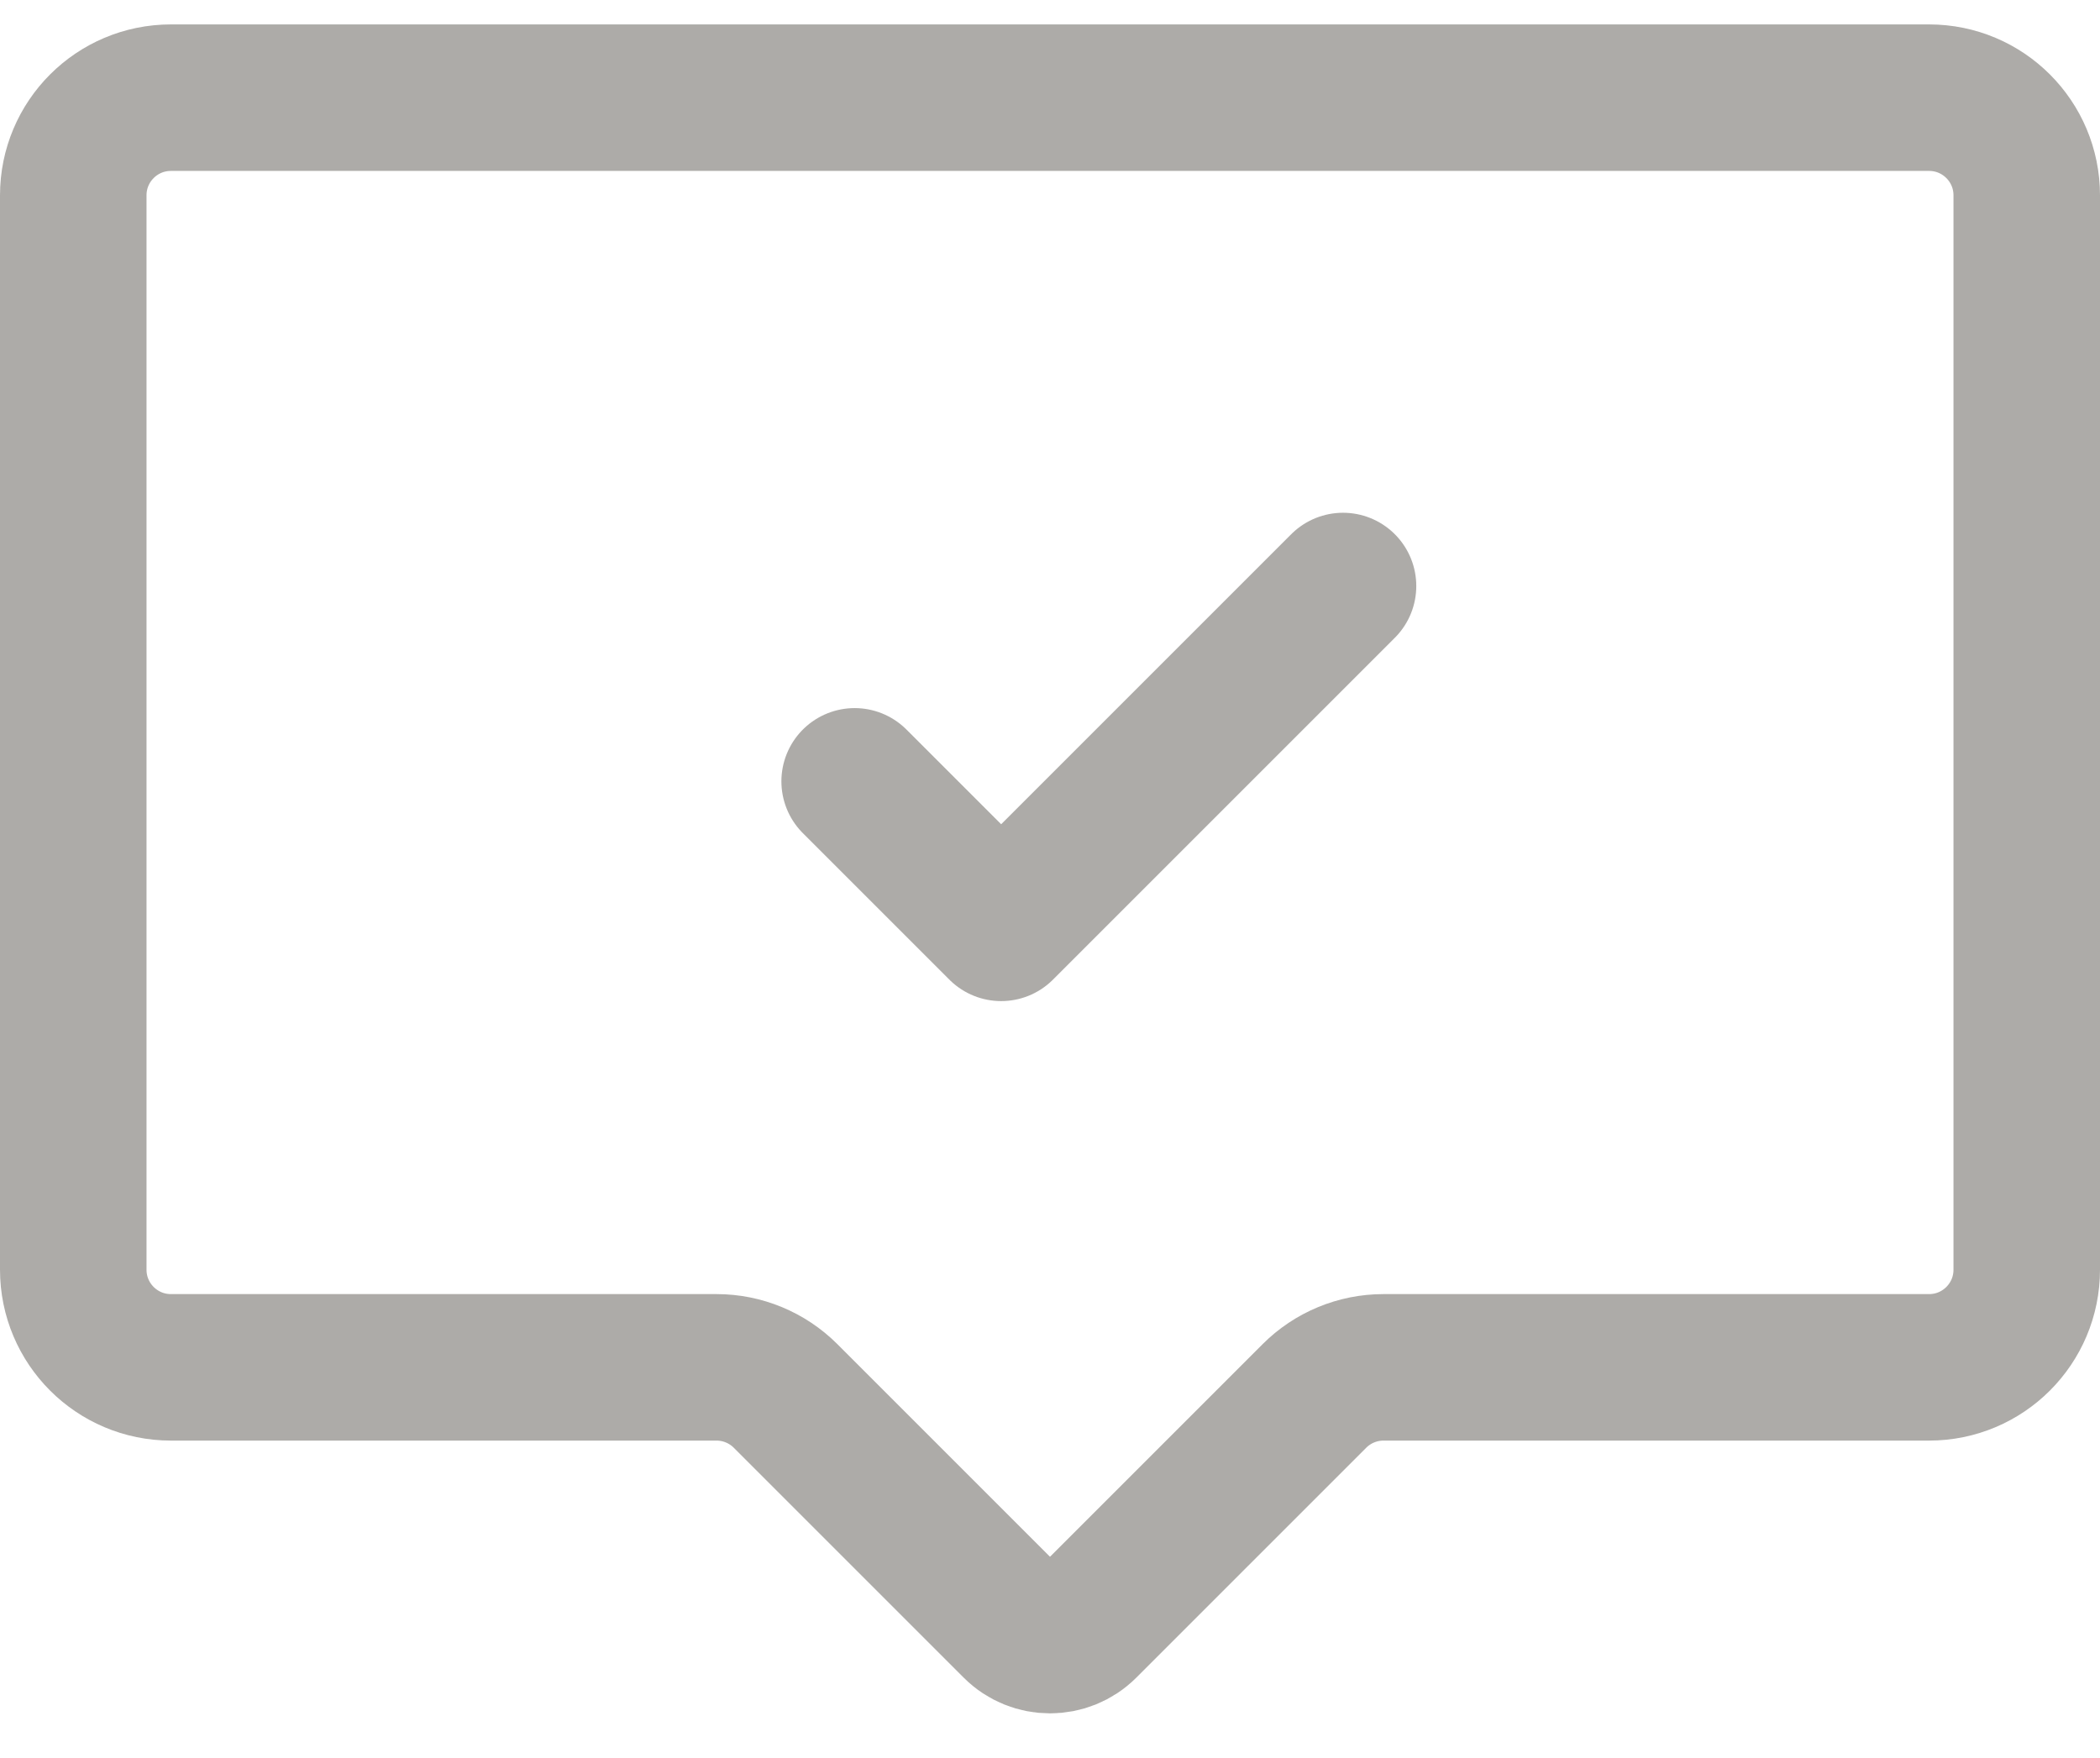 <svg xmlns="http://www.w3.org/2000/svg" width="43" height="36" viewBox="0 0 43 36" fill="none"><path d="M17.5 16L20.5 19L27.5 12M14.672 28H3.5C2.395 28 1.5 27.105 1.5 26V4C1.5 2.895 2.395 2 3.5 2H39.5C40.605 2 41.5 2.895 41.5 4V26C41.5 27.105 40.605 28 39.5 28H28.328C27.798 28 27.289 28.211 26.914 28.586L22.207 33.293C21.817 33.683 21.183 33.683 20.793 33.293L16.086 28.586C15.711 28.211 15.202 28 14.672 28Z" stroke="#ADABA8" stroke-width="3" stroke-linecap="round" stroke-linejoin="round"></path></svg>